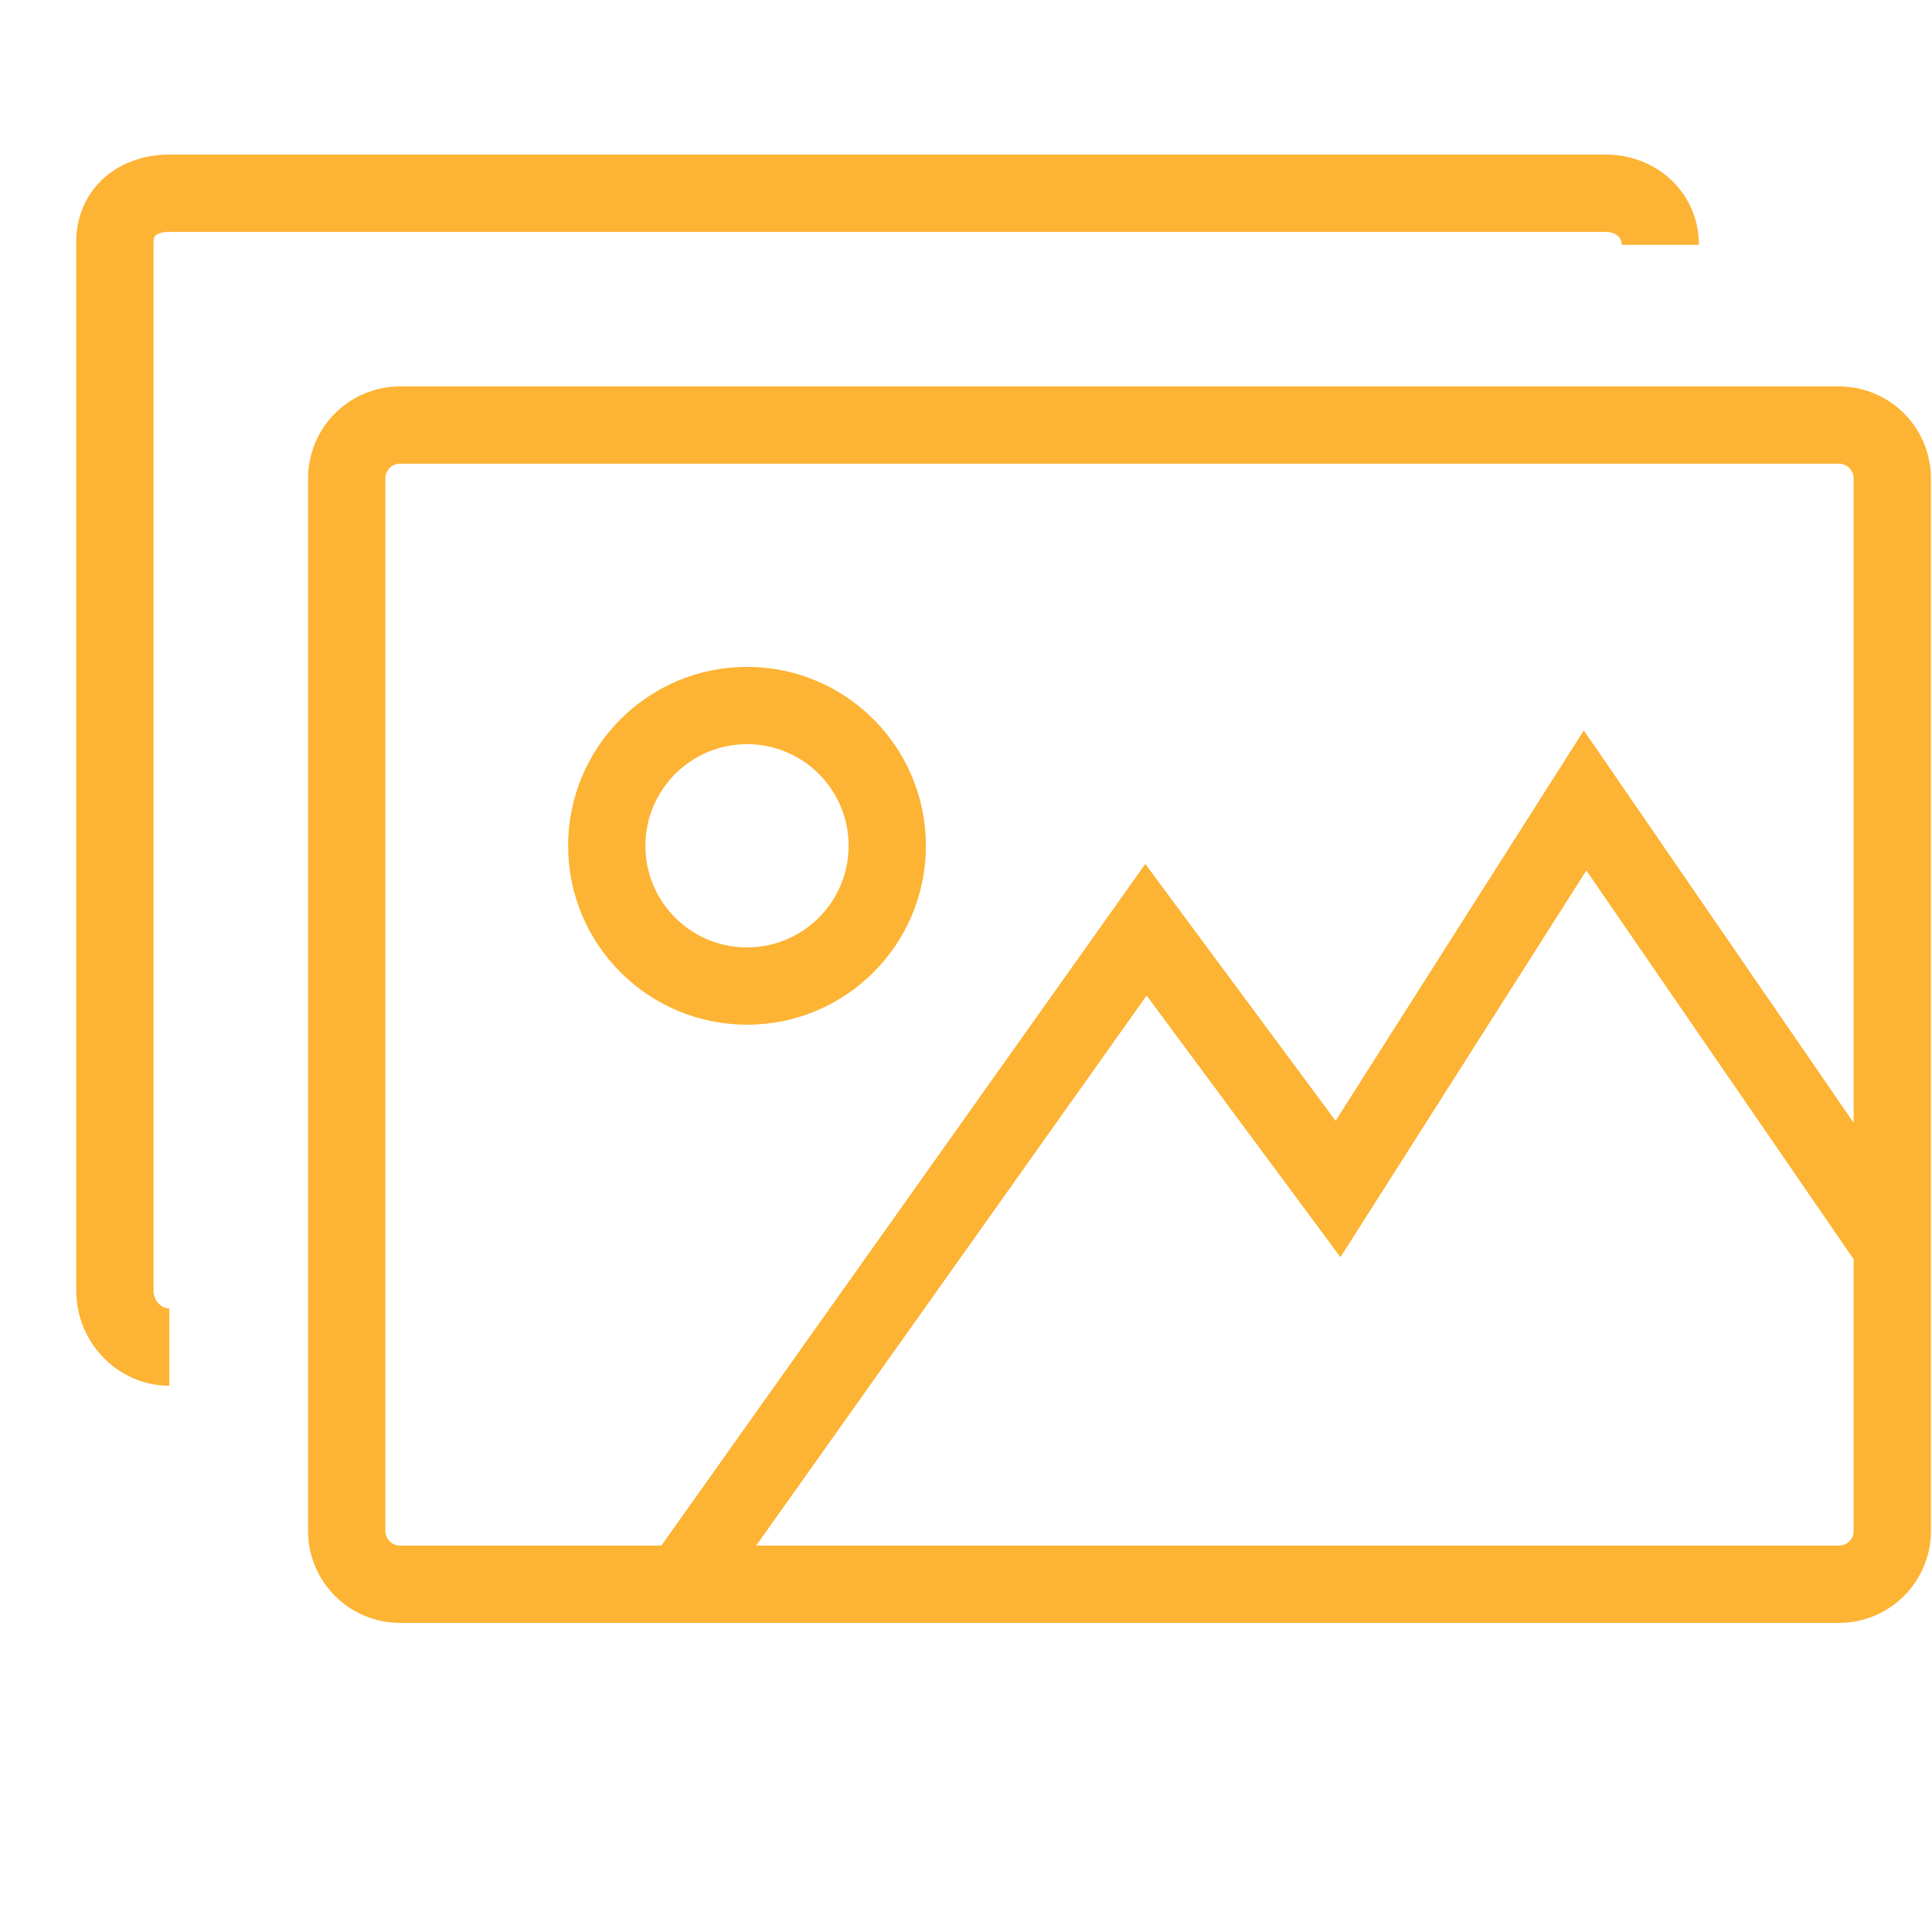 <svg width="50" height="50" viewBox="0 0 50 50" fill="none" xmlns="http://www.w3.org/2000/svg">
<path d="M42.968 6.336C42.968 5.553 42.334 5 41.552 5H4.372C3.589 5 2.973 5.471 2.973 6.254V33.405C2.973 34.187 3.598 34.863 4.381 34.863" stroke="#FDB333" stroke-width="2"/>
<path fill-rule="evenodd" clip-rule="evenodd" d="M48.972 12.382C48.972 11.619 48.355 11.001 47.593 11.001H10.352C9.59 11.001 8.973 11.619 8.973 12.382V39.619C8.973 40.382 9.59 41 10.352 41H47.593C48.355 41 48.972 40.382 48.972 39.619V12.382Z" stroke="#FDB333" stroke-width="2"/>
<path d="M19.332 25.519C21.337 25.519 22.962 23.894 22.962 21.889C22.962 19.884 21.337 18.259 19.332 18.259C17.328 18.259 15.703 19.884 15.703 21.889C15.703 23.894 17.328 25.519 19.332 25.519Z" stroke="#FDB333" stroke-width="2"/>
<path d="M17.633 41L29.657 24.062L34.628 30.771L41.022 20.716L48.982 32.292" stroke="#FDB333" stroke-width="2"/>
</svg>
